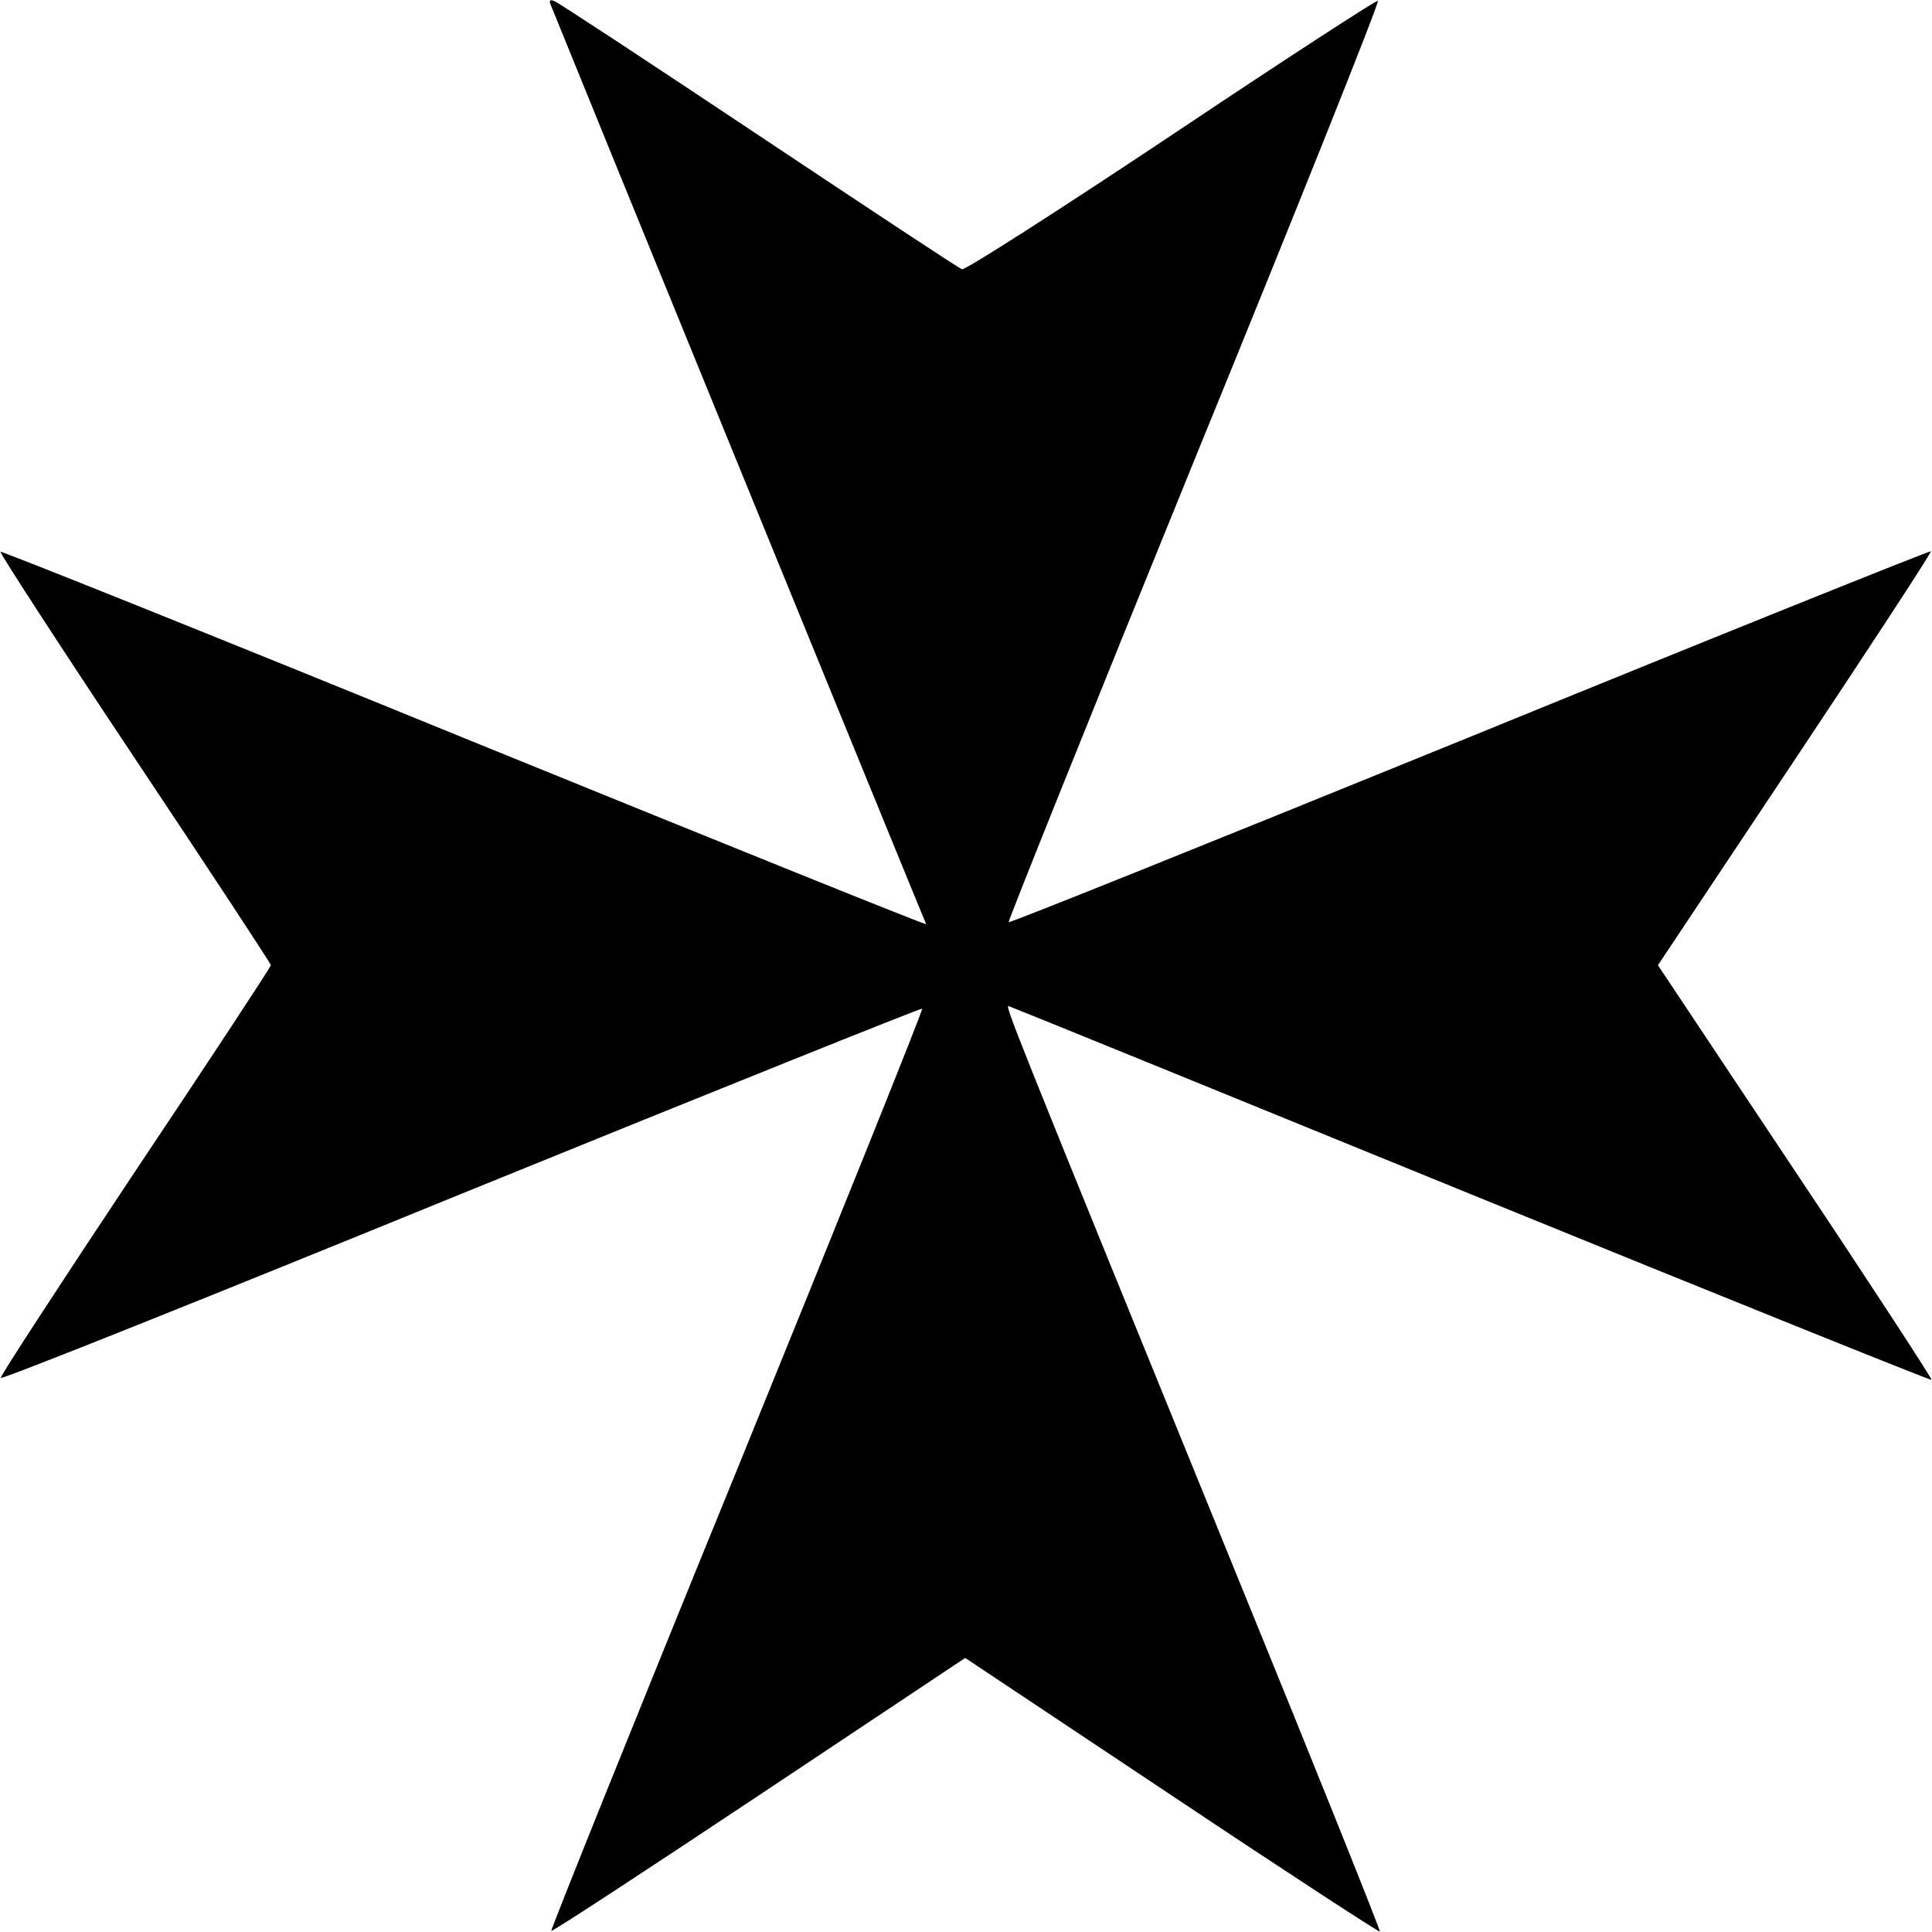 <?xml version="1.0" encoding="UTF-8" standalone="yes"?>
<svg version="1.0" xmlns="http://www.w3.org/2000/svg" width="100mm" height="100mm" viewBox="0 0 485 485" preserveAspectRatio="xMidYMid meet">
  <g transform="translate(0,485) scale(0.1,-0.1)" fill="#000000" stroke="none">
    <path d="M1382 4839 c70 -174 940 -2304 943 -2309 2 -4 -518 206 -1157 466
-639 261 -1164 471 -1167 469 -2 -3 149 -236 337 -518 188 -282 342 -516 342
-520 0 -4 -153 -237 -341 -518 -187 -281 -339 -514 -337 -518 2 -5 522 203
1156 462 634 258 1155 467 1157 465 3 -2 -207 -524 -465 -1158 -259 -634 -468
-1155 -466 -1157 2 -3 237 151 521 340 l518 345 518 -345 c286 -191 521 -344
523 -342 2 2 -160 407 -361 899 -574 1409 -582 1429 -570 1424 7 -2 530 -215
1162 -473 633 -258 1152 -467 1154 -465 2 2 -151 237 -342 523 l-345 518 345
518 c189 284 343 519 340 521 -2 2 -523 -207 -1157 -466 -634 -258 -1156 -468
-1158 -465 -2 2 207 523 465 1157 259 634 467 1154 462 1156 -4 2 -238 -150
-519 -338 -282 -188 -518 -339 -525 -336 -7 2 -237 154 -510 336 -273 182
-504 334 -513 337 -11 5 -14 2 -10 -8z"/>
  </g>
</svg>